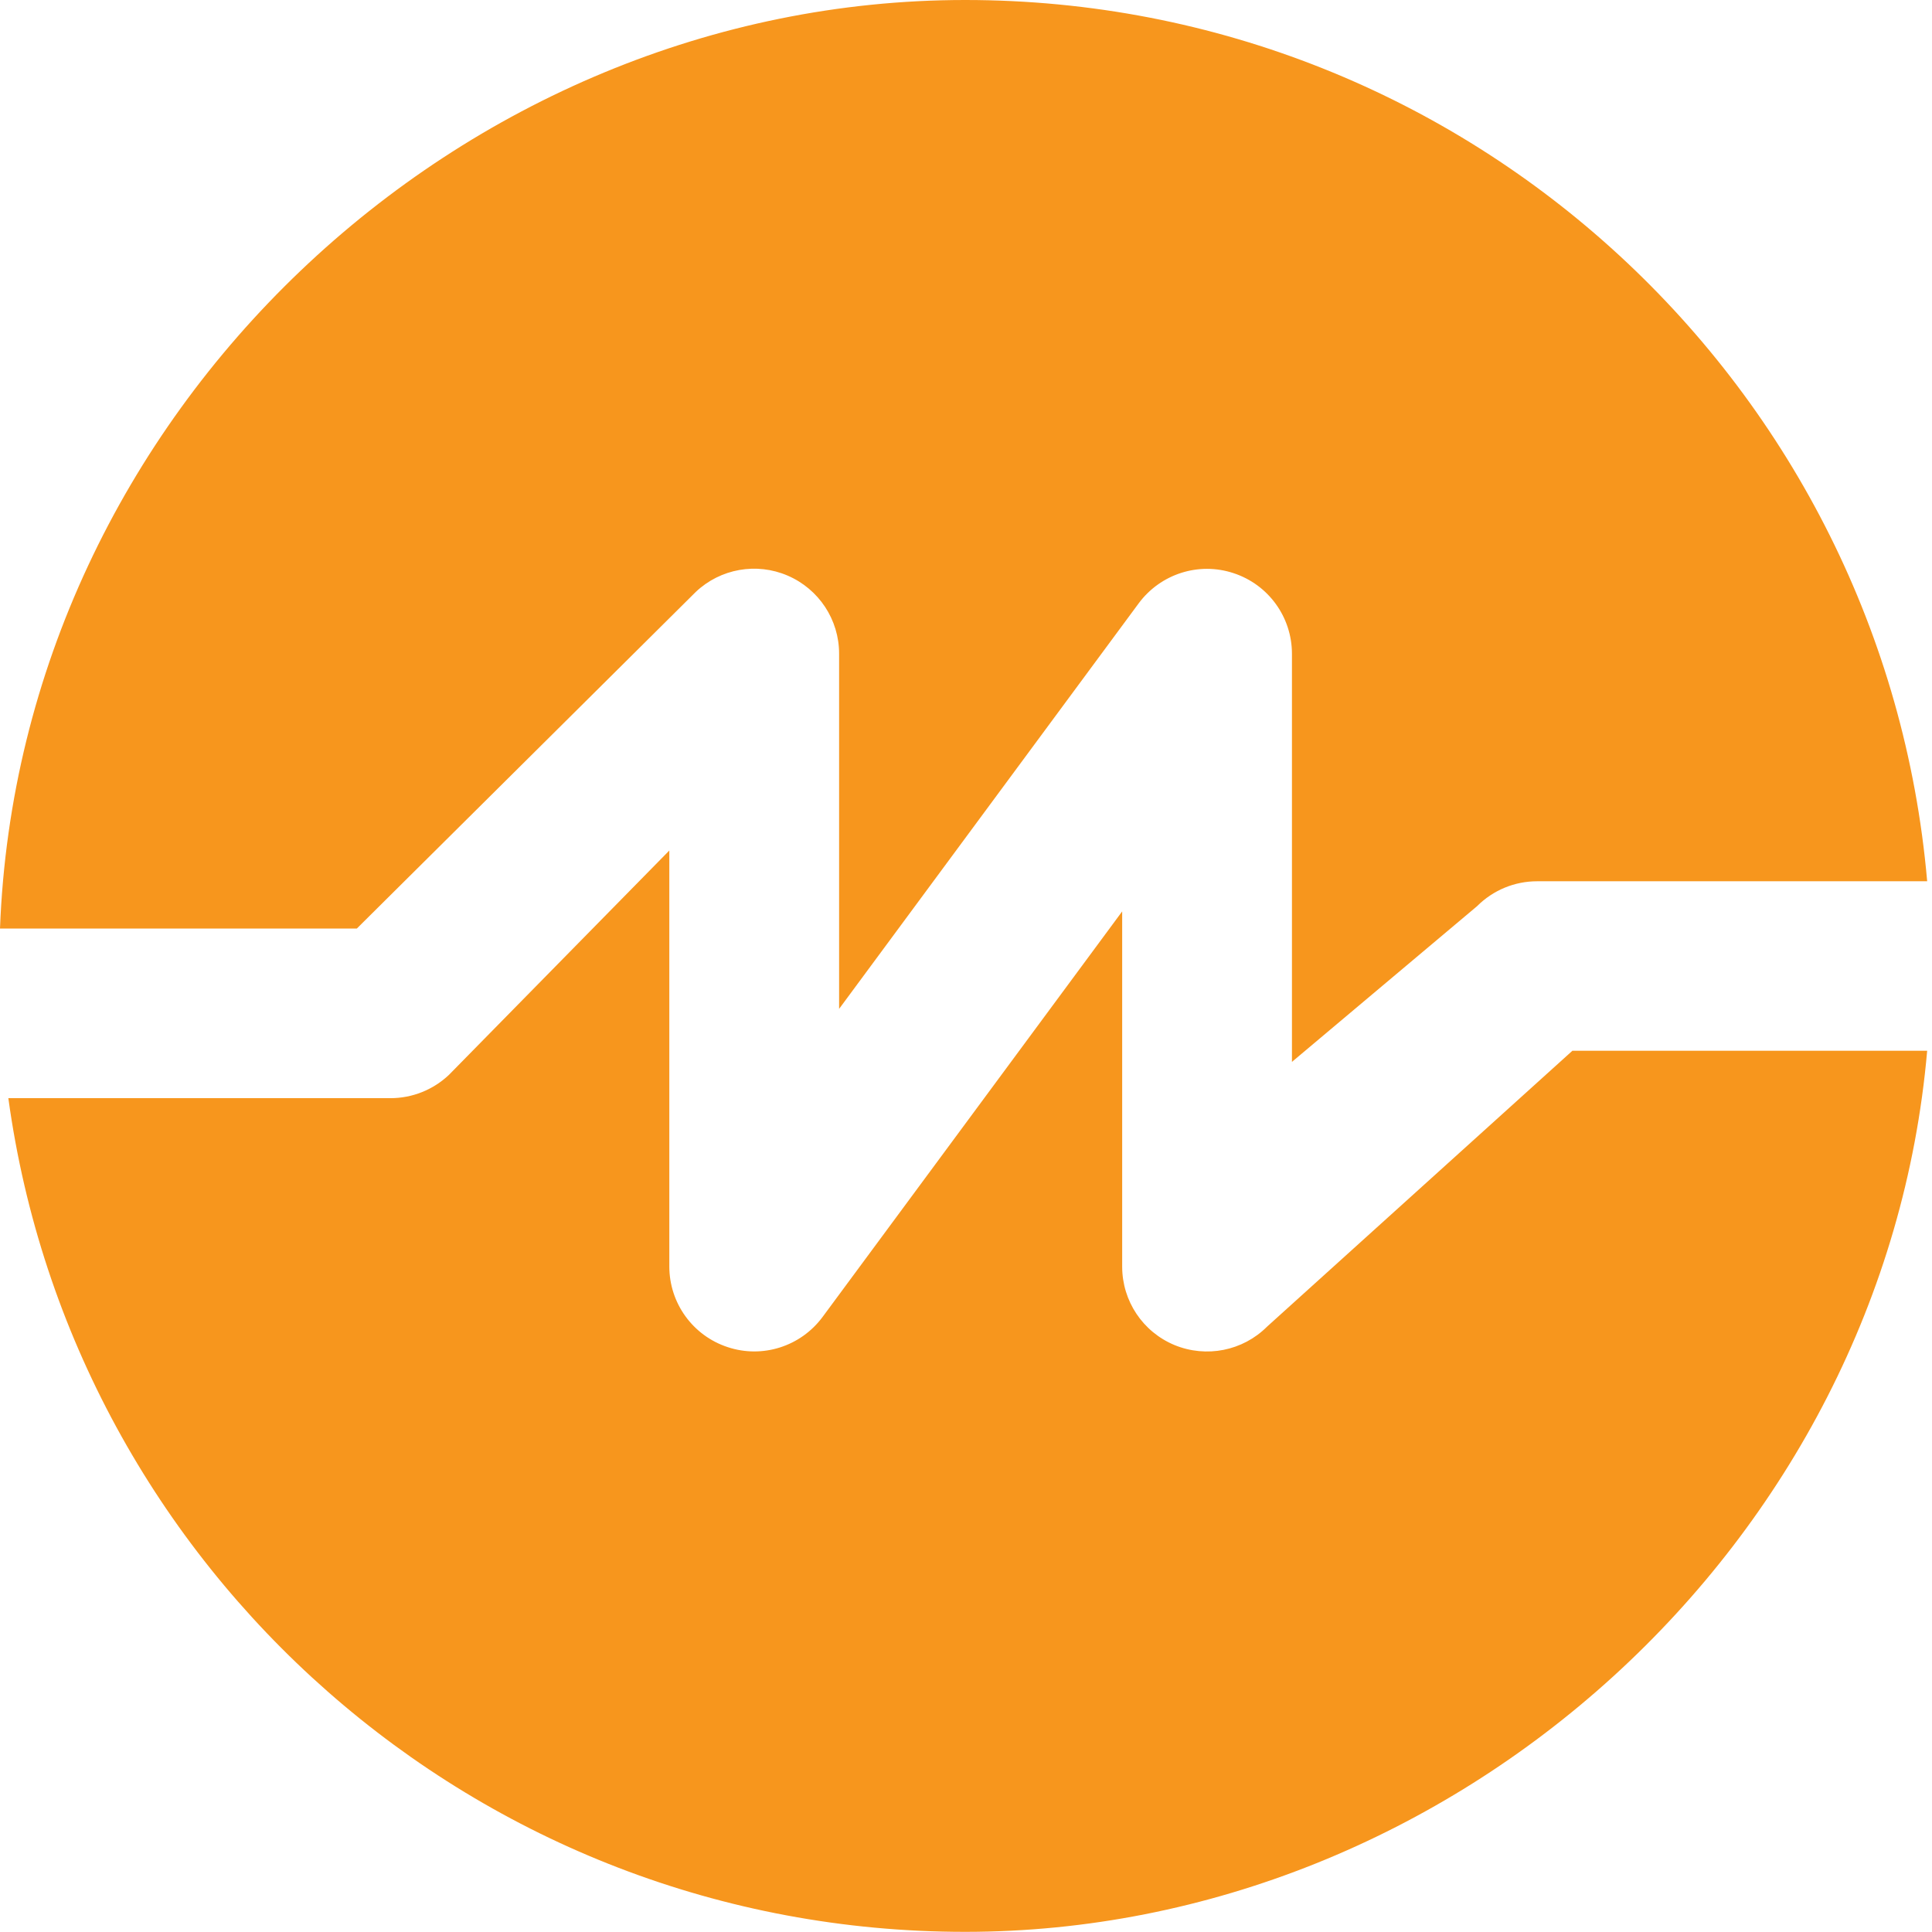 <svg width="128" height="128" viewBox="0 0 128 128" fill="none" xmlns="http://www.w3.org/2000/svg">
<g clip-path="url(#clip0_422_575)">
<path d="M23.641 61.518L46.099 39.215C47.728 37.673 50.124 37.246 52.189 38.138C54.255 39.03 55.593 41.057 55.593 43.307V66.841L75.442 39.971C76.887 38.022 79.418 37.207 81.726 37.973C84.034 38.73 85.595 40.882 85.595 43.316V70.352L97.862 60.034C98.919 58.977 100.344 58.386 101.838 58.386H127.68C124.829 25.668 97.387 0 63.942 0C30.497 0 1.299 27.326 0 61.518H23.641Z" fill="#F7961D"/>
<path d="M104.165 69.624L83.947 87.893C82.337 89.503 79.922 89.978 77.818 89.115C75.714 88.243 74.347 86.196 74.347 83.918V60.383L54.497 87.253C53.052 89.203 50.521 90.017 48.213 89.251C45.906 88.495 44.344 86.342 44.344 83.908V56.349L29.741 71.215C28.693 72.204 27.316 72.756 25.872 72.756H0.553C4.829 103.952 31.573 127.99 63.942 127.99C96.31 127.99 124.829 102.322 127.68 69.615H104.165V69.624Z" fill="#F7961D"/>
</g>
<defs>
<clipPath id="clip0_422_575">
<rect width="128" height="128" fill="white"/>
</clipPath>
</defs>
</svg>
